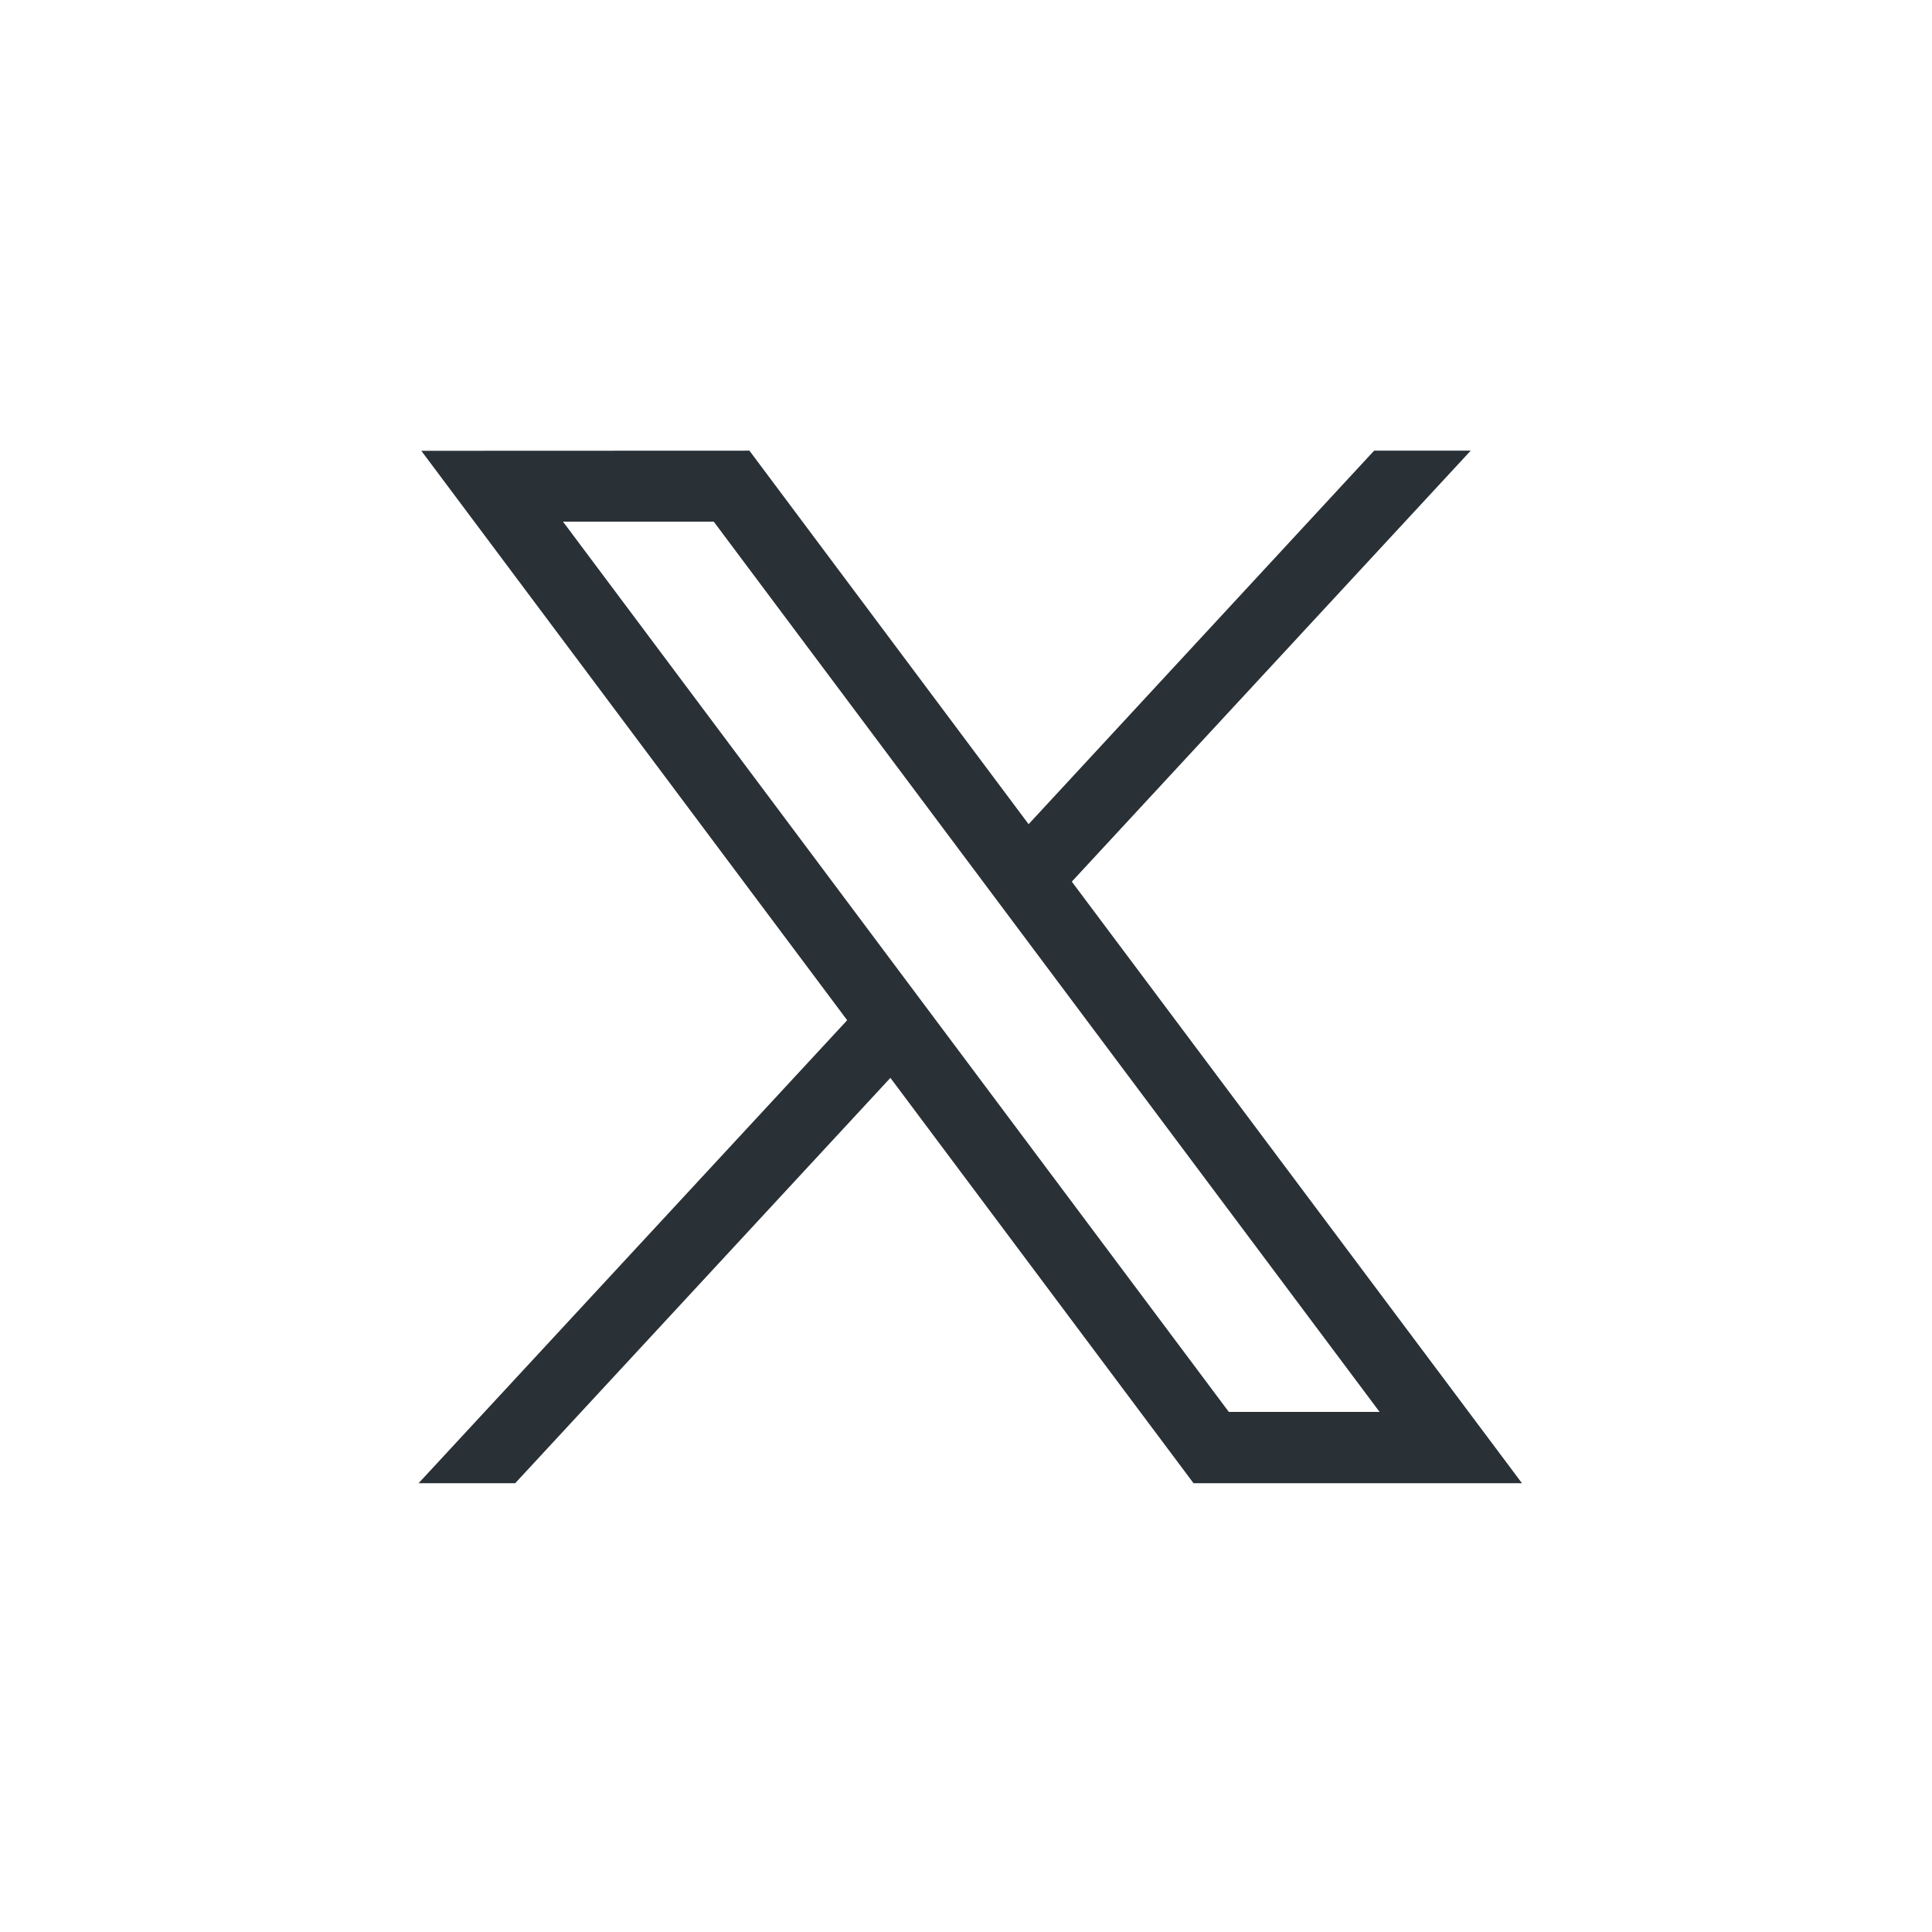 <svg xmlns="http://www.w3.org/2000/svg" xmlns:xlink="http://www.w3.org/1999/xlink" width="30" height="30" viewBox="0 0 30 30"><defs><clipPath id="b"><rect width="30" height="30"/></clipPath></defs><g id="a" clip-path="url(#b)"><g transform="translate(-275 -160.31)"><path d="M281.542,167.31l6.613,8.842-6.655,7.189H283l5.826-6.294,4.707,6.294h5.1L291.643,174l6.194-6.692h-1.5l-5.365,5.8-4.335-5.8Zm2.2,1.1h2.341l10.339,13.824h-2.341Z" fill="#293036"/></g></g></svg>